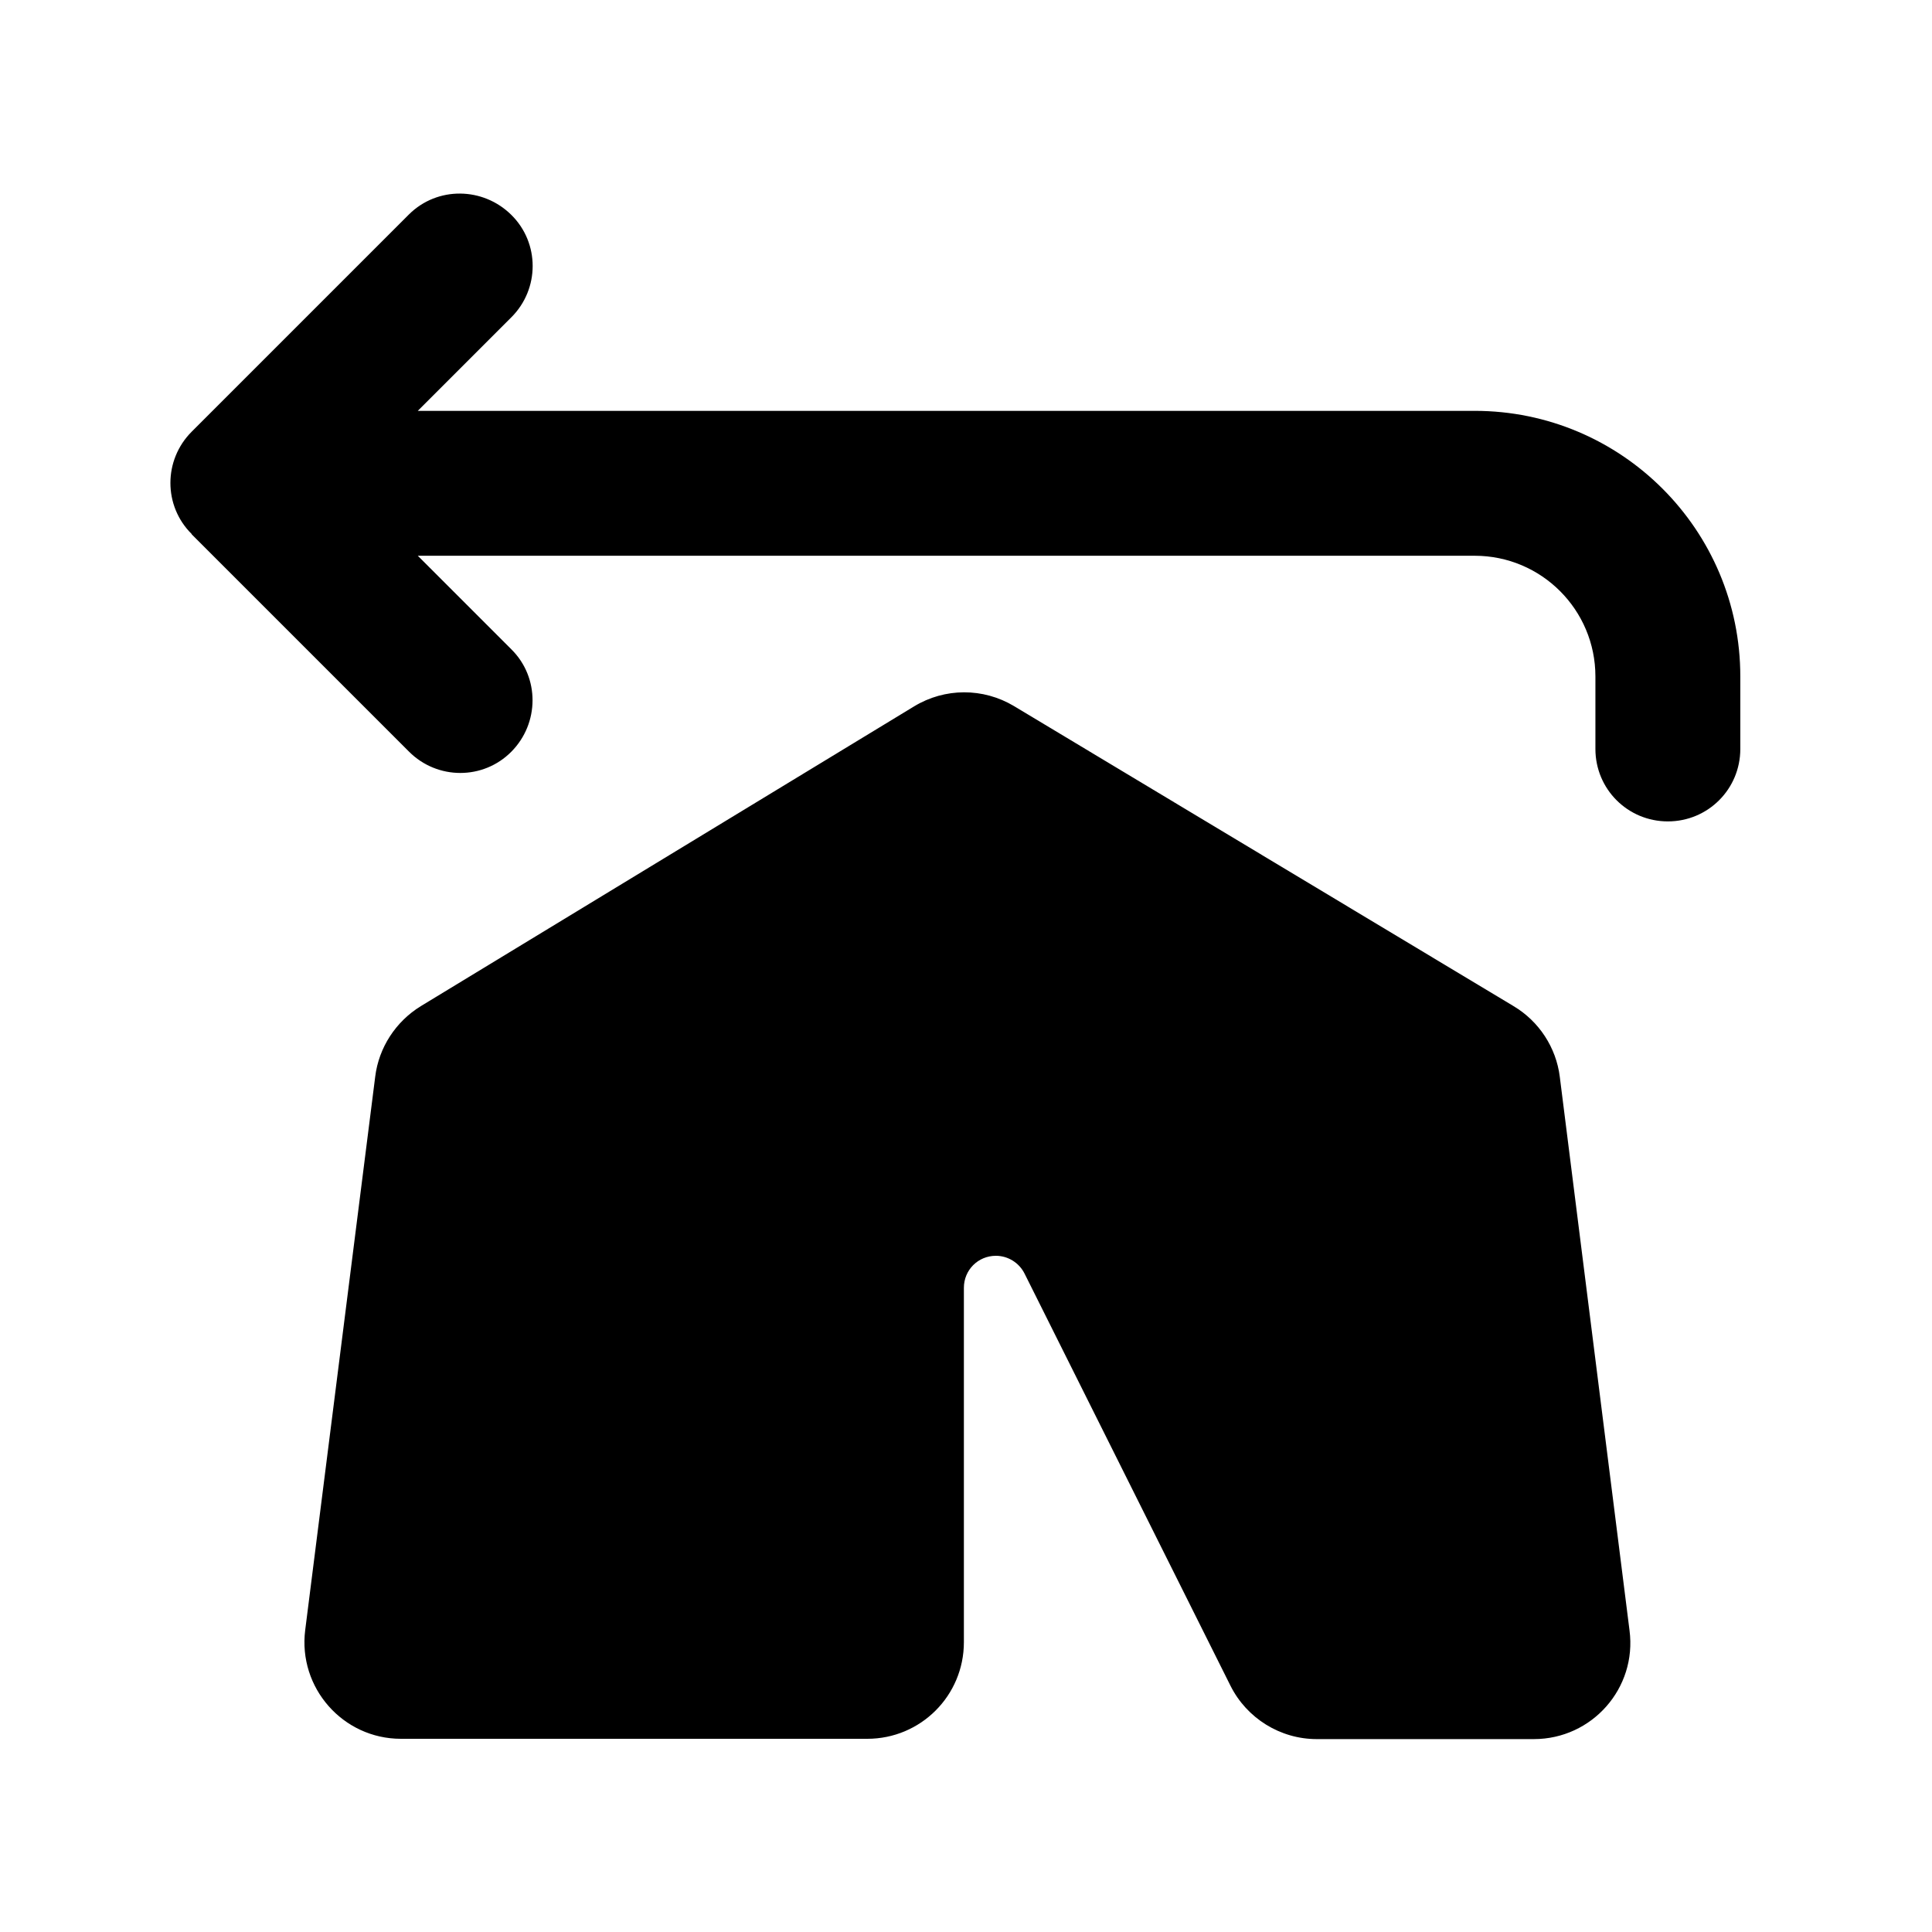 <svg xmlns="http://www.w3.org/2000/svg" viewBox="0 0 640 640"><!--! Font Awesome Pro 7.1.0 by @fontawesome - https://fontawesome.com License - https://fontawesome.com/license (Commercial License) Copyright 2025 Fonticons, Inc. --><path fill="currentColor" d="M63.5 177L135.5 249C144.9 258.4 160.1 258.4 169.4 249C178.7 239.6 178.8 224.4 169.4 215.1L138.4 184.1L488.5 184.1C510.6 184.1 528.5 202 528.5 224.1L528.5 248.1C528.5 261.4 539.2 272.1 552.5 272.1C565.8 272.1 576.5 261.4 576.5 248.1L576.5 224.1C576.5 175.5 537.1 136.1 488.5 136.1L138.4 136.1L169.4 105.1C178.8 95.7 178.8 80.5 169.4 71.2C160 61.9 144.9 61.7 135.5 71L63.5 143C54.1 152.4 54.1 167.6 63.5 176.9zM124.3 356.6L101.1 540C98.7 559.1 113.6 576 132.8 576L287.3 576C305 576 319.3 561.7 319.3 544L319.3 426.6C319.3 420.7 324 416 329.9 416C333.9 416 337.6 418.3 339.4 421.9L407.6 558.4C413 569.2 424.1 576.1 436.2 576.1L508.1 576.1C527.4 576.1 542.3 559.2 539.8 540.1L516.7 356.7C515.5 347 509.8 338.3 501.4 333.3L335.9 233.9C325.7 227.8 313 227.8 302.8 234L139.4 333.3C131.1 338.4 125.5 347 124.3 356.6z"/></svg>